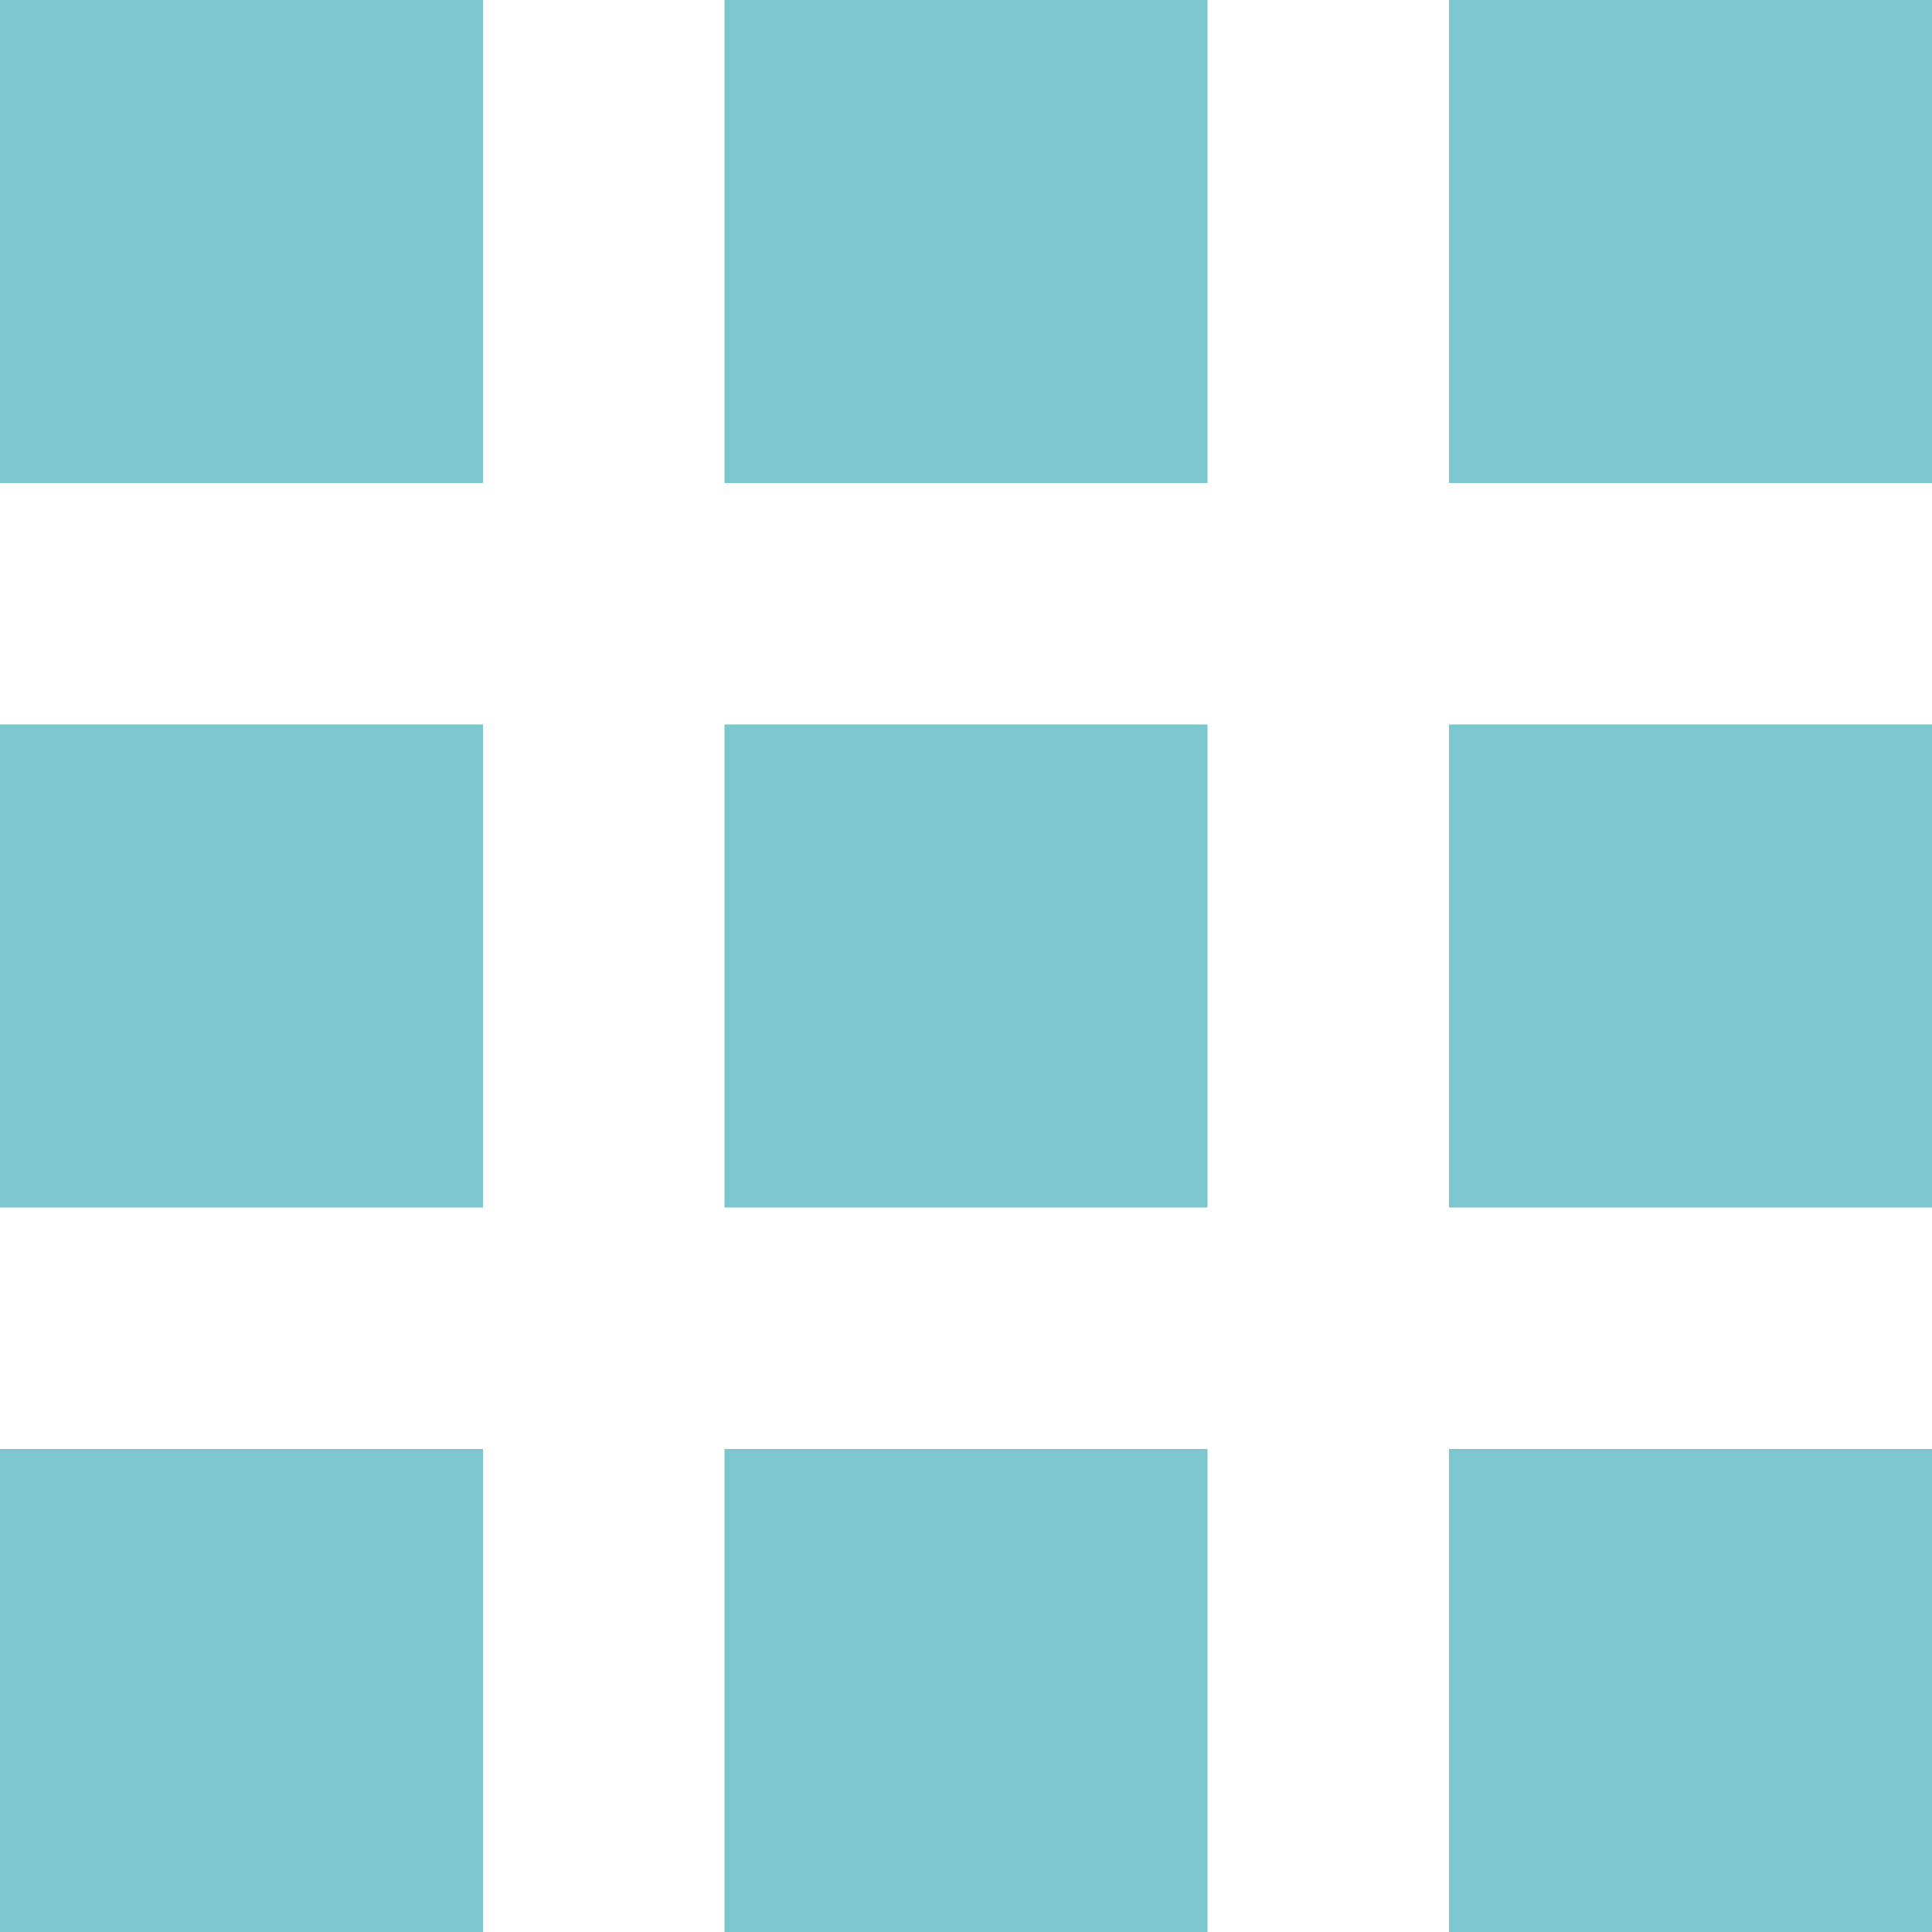 <?xml version="1.0" encoding="UTF-8"?>
<svg width="16px" height="16px" viewBox="0 0 16 16" version="1.1" xmlns="http://www.w3.org/2000/svg" xmlns:xlink="http://www.w3.org/1999/xlink">
    <title>icon-grid</title>
    <g id="Page-1" stroke="none" stroke-width="1" fill="none" fill-rule="evenodd">
        <g id="Artboard" transform="translate(-392, -416)" fill="#7CC6CD" fill-rule="nonzero">
            <g id="icon-grid" transform="translate(392, 416)">
                <polygon id="Fill-171" points="0 4 4 4 4 0 0 0"></polygon>
                <polygon id="Fill-172" points="6 4 10 4 10 0 6 0"></polygon>
                <polygon id="Fill-173" points="12 4 16 4 16 0 12 0"></polygon>
                <polygon id="Fill-174" points="0 10 4 10 4 6 0 6"></polygon>
                <polygon id="Fill-175" points="6 10 10 10 10 6 6 6"></polygon>
                <polygon id="Fill-176" points="12 10 16 10 16 6 12 6"></polygon>
                <polygon id="Fill-177" points="0 16 4 16 4 12 0 12"></polygon>
                <polygon id="Fill-178" points="6 16 10 16 10 12 6 12"></polygon>
                <polygon id="Fill-179" points="12 16 16 16 16 12 12 12"></polygon>
            </g>
        </g>
    </g>
</svg>